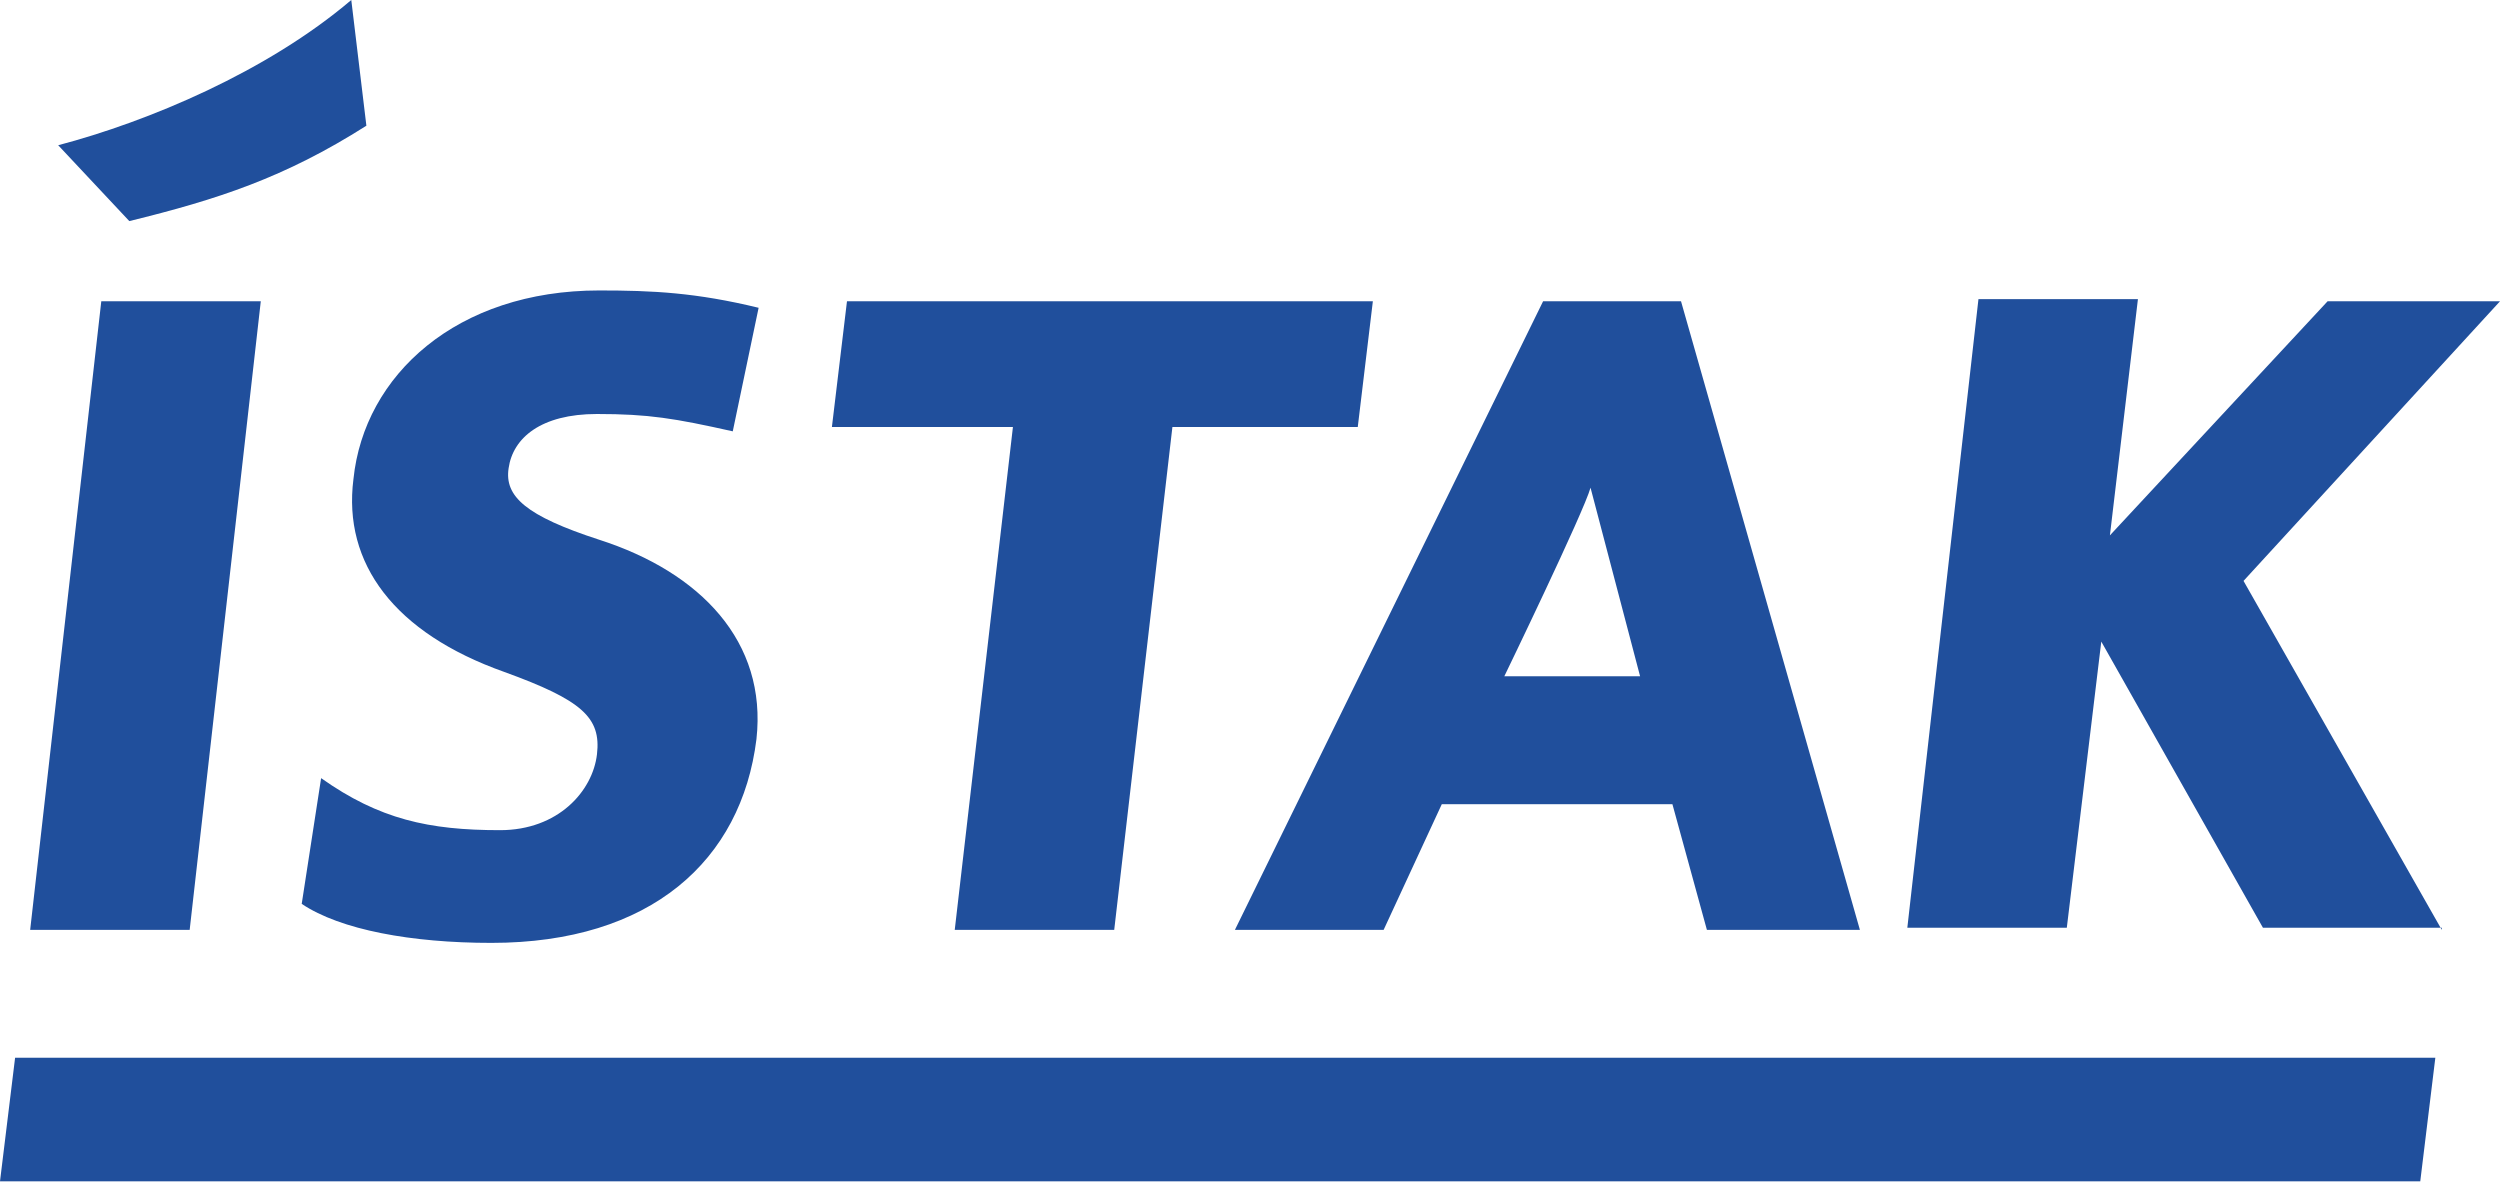 <svg width="105" height="50" viewBox="0 0 105 50" fill="none" xmlns="http://www.w3.org/2000/svg">
<path fill-rule="evenodd" clip-rule="evenodd" d="M15.388 5.28L14.754 0C11.224 3.004 6.246 5.098 2.444 6.1L5.431 9.286C9.142 8.375 11.948 7.465 15.388 5.28ZM7.966 39.055L10.953 12.654H4.254L1.267 39.055H7.966ZM78.116 39.055L70.603 12.654H64.81L51.866 39.055H58.112L60.556 33.775H70.241L71.69 39.055H78.116ZM31.771 31.044C32.224 26.947 29.418 24.034 25.164 22.668C22.086 21.667 21.181 20.848 21.362 19.664C21.543 18.39 22.72 17.388 25.073 17.388C27.246 17.388 28.332 17.57 30.776 18.116L31.862 12.927C29.237 12.29 27.427 12.199 25.164 12.199C19.19 12.199 15.297 15.749 14.845 20.119C14.392 23.67 16.565 26.583 21.181 28.222C24.44 29.405 25.254 30.133 25.073 31.681C24.892 33.229 23.444 34.867 21 34.867C18.013 34.867 15.931 34.412 13.487 32.682L12.672 37.963C14.302 39.055 17.289 39.601 20.638 39.601C27.336 39.601 31.138 36.142 31.771 31.044ZM57.026 17.934L57.66 12.654H35.573L34.94 17.934H42.543L40.099 39.055H46.797L49.241 17.934H57.026ZM102.556 39.055L94.228 24.398L105 12.654H97.759L88.616 22.486L89.793 12.563H83.095L80.108 38.964H86.806L88.254 26.947L95.043 38.964H102.556V39.055ZM101.651 49.615L102.284 44.426H0.634L0 49.615H101.651ZM68.884 28.404H63.181C63.181 28.404 66.53 21.485 66.802 20.483L68.884 28.404Z" fill="#204F9C"/>
</svg>
